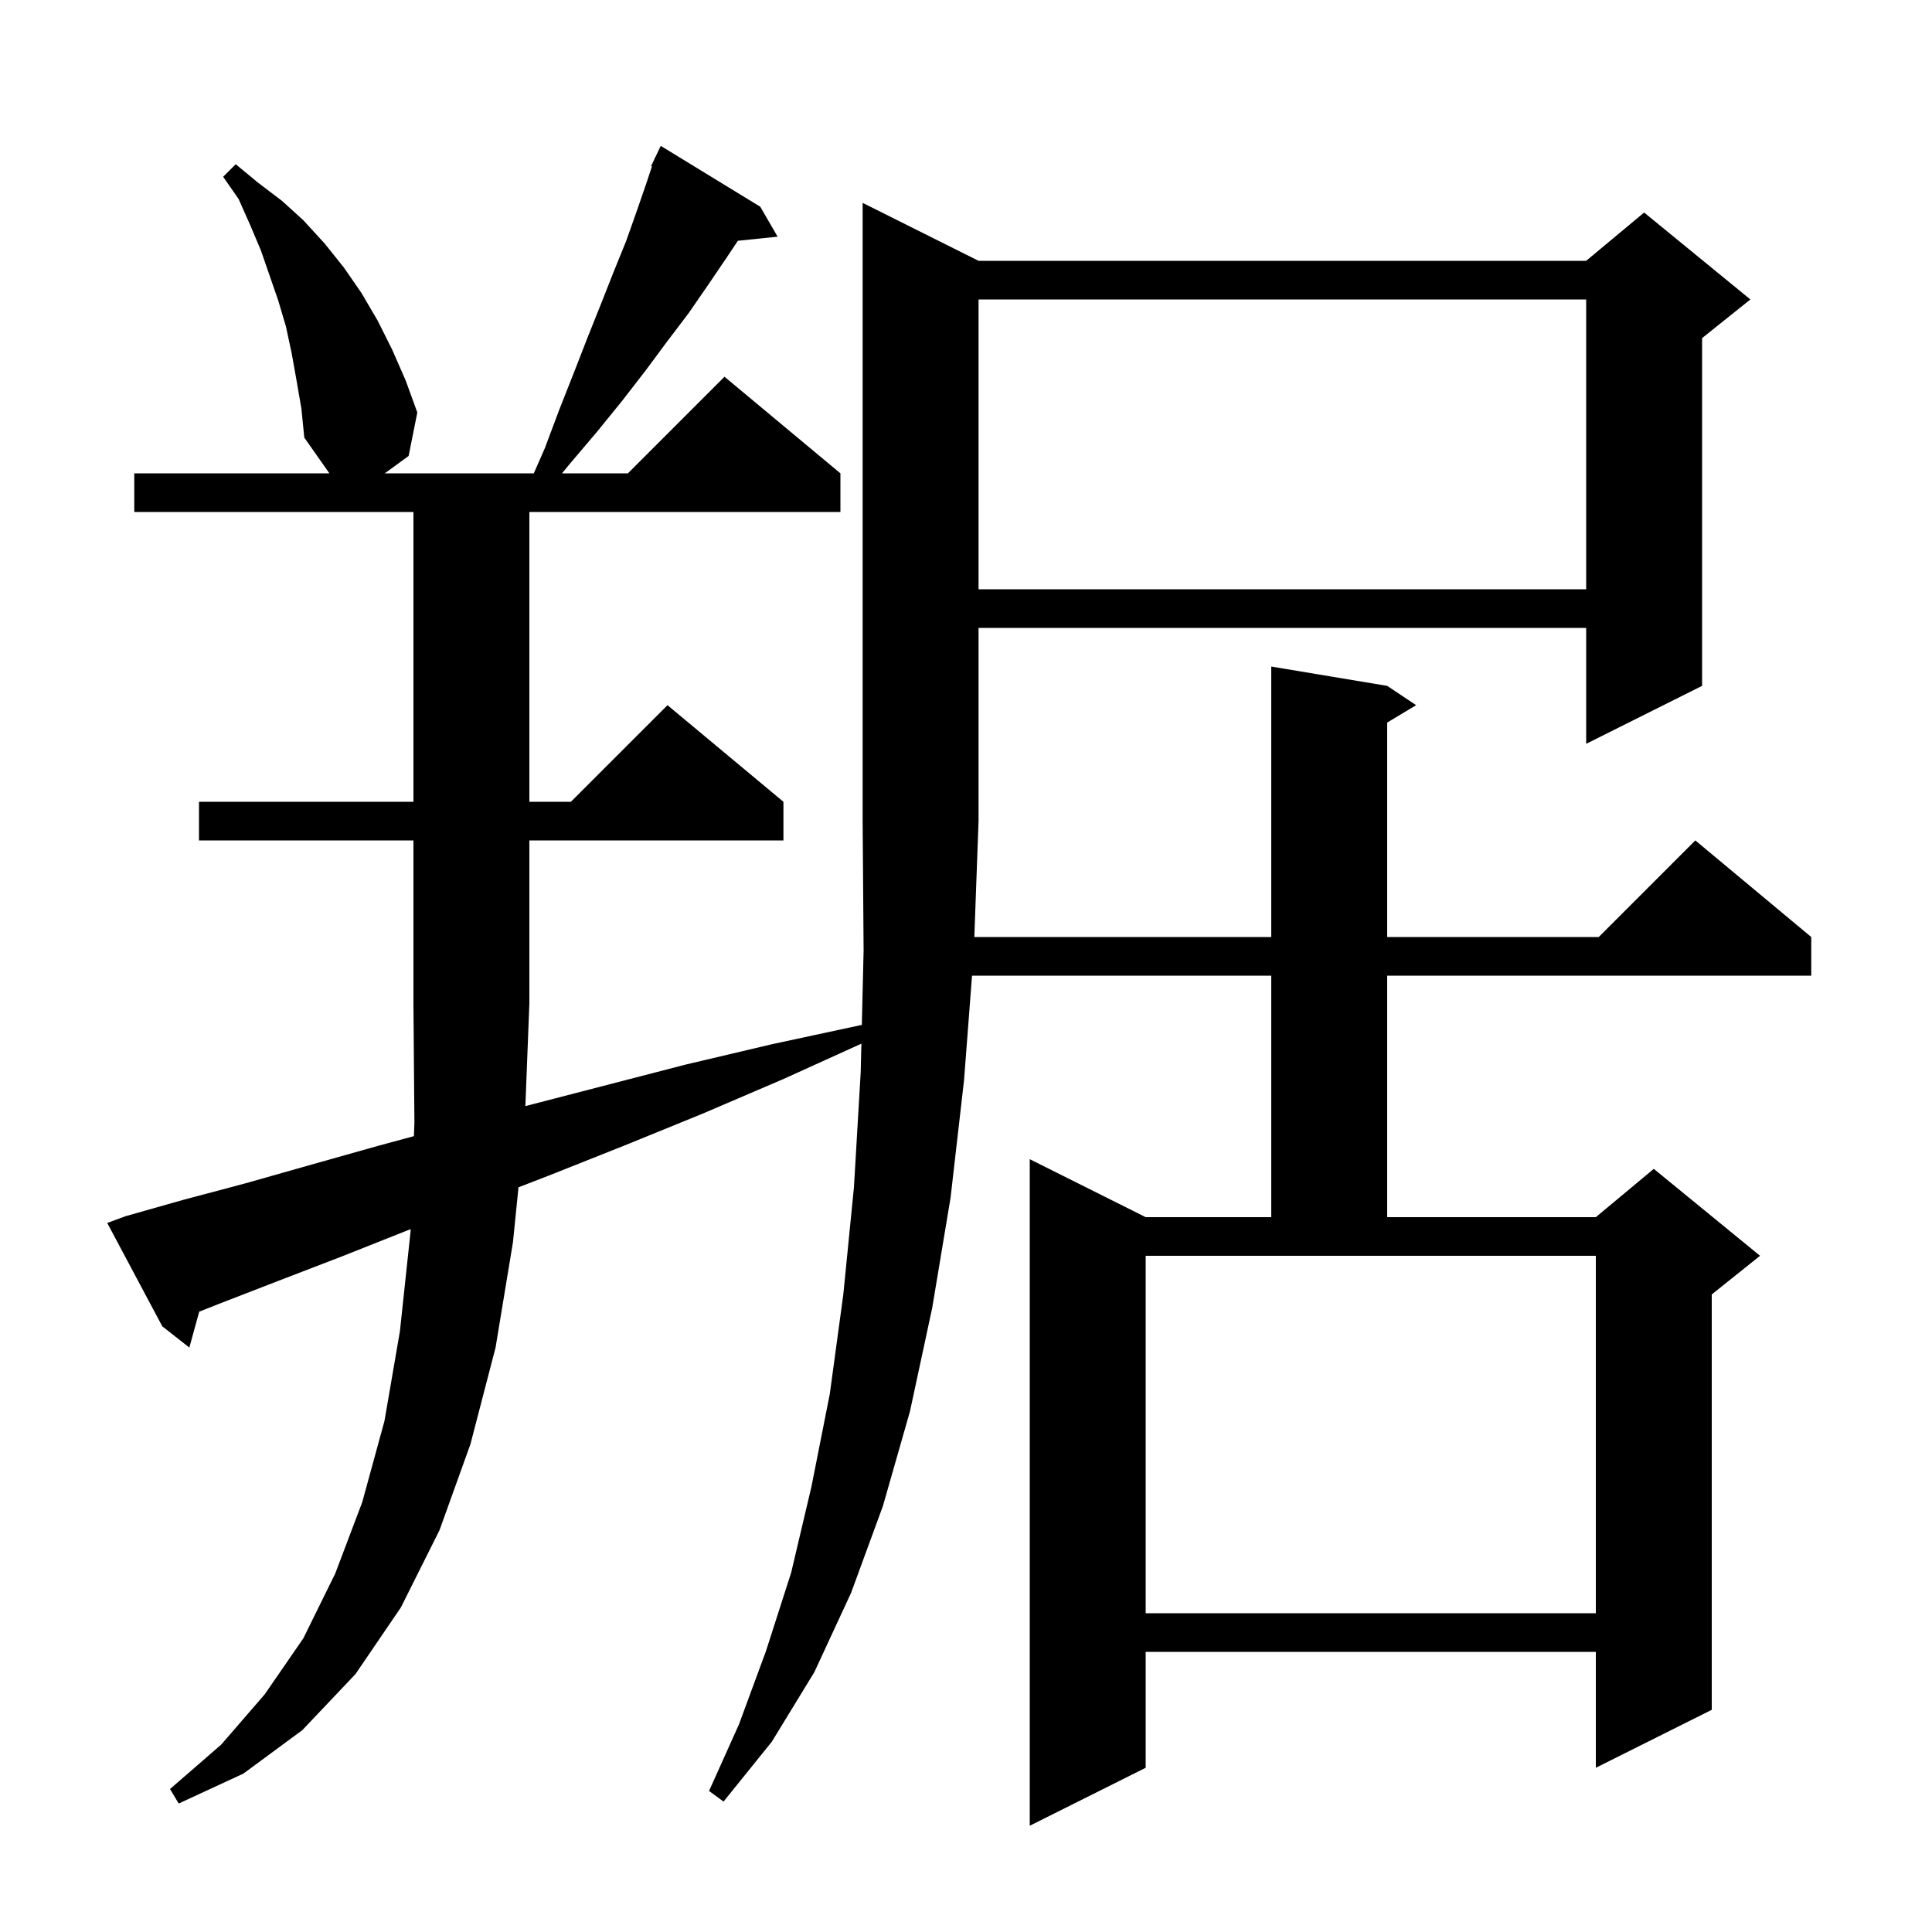 <svg xmlns="http://www.w3.org/2000/svg" xmlns:xlink="http://www.w3.org/1999/xlink" version="1.1" baseProfile="full" viewBox="0 0 200 200" width="200" height="200"><g fill="currentColor"><path d="M 54.386 114.504 L 54.4 114.5 L 62.5 112.4 L 71.0 110.2 L 79.9 108.1 L 89.2 106.1 L 89.215 106.152 L 89.4 98.4 L 89.3 85.0 L 89.3 21.0 L 101.3 27.0 L 164.2 27.0 L 170.2 22.0 L 181.2 31.0 L 176.2 35.0 L 176.2 71.0 L 164.2 77.0 L 164.2 65.0 L 101.3 65.0 L 101.3 85.0 L 100.862 97.0 L 131.6 97.0 L 131.6 69.0 L 143.6 71.0 L 146.6 73.0 L 143.6 74.8 L 143.6 97.0 L 165.5 97.0 L 175.5 87.0 L 187.5 97.0 L 187.5 101.0 L 143.6 101.0 L 143.6 126.0 L 165.2 126.0 L 171.2 121.0 L 182.2 130.0 L 177.2 134.0 L 177.2 177.0 L 165.2 183.0 L 165.2 171.0 L 118.6 171.0 L 118.6 183.0 L 106.6 189.0 L 106.6 120.0 L 118.6 126.0 L 131.6 126.0 L 131.6 101.0 L 100.624 101.0 L 99.8 111.8 L 98.4 124.0 L 96.5 135.4 L 94.2 146.1 L 91.4 155.9 L 88.1 164.9 L 84.3 173.1 L 79.9 180.3 L 74.9 186.5 L 73.4 185.4 L 76.5 178.5 L 79.3 170.9 L 81.9 162.8 L 84.0 153.9 L 85.9 144.3 L 87.3 134.0 L 88.4 122.9 L 89.1 111.0 L 89.17 108.04 L 81.1 111.7 L 72.7 115.3 L 64.6 118.6 L 56.8 121.7 L 53.674 122.909 L 53.1 128.6 L 51.3 139.5 L 48.7 149.5 L 45.5 158.4 L 41.5 166.4 L 36.8 173.3 L 31.3 179.1 L 25.2 183.6 L 18.5 186.7 L 17.6 185.2 L 22.9 180.6 L 27.4 175.4 L 31.4 169.6 L 34.7 162.9 L 37.5 155.5 L 39.8 147.1 L 41.4 137.8 L 42.5 127.5 L 42.509 127.241 L 42.1 127.4 L 35.3 130.1 L 28.8 132.6 L 22.6 135.0 L 20.623 135.784 L 19.6 139.5 L 16.8 137.3 L 11.1 126.6 L 13.0 125.9 L 19.0 124.2 L 25.4 122.5 L 32.1 120.6 L 39.2 118.6 L 42.85 117.614 L 42.9 116.2 L 42.8 104.0 L 42.8 87.0 L 20.6 87.0 L 20.6 83.0 L 42.8 83.0 L 42.8 53.0 L 13.9 53.0 L 13.9 49.0 L 34.1 49.0 L 31.5 45.3 L 31.2 42.3 L 30.7 39.4 L 30.2 36.6 L 29.6 33.8 L 28.8 31.1 L 27.0 25.9 L 25.9 23.3 L 24.7 20.6 L 23.1 18.3 L 24.4 17.0 L 26.7 18.9 L 29.2 20.8 L 31.4 22.8 L 33.6 25.2 L 35.6 27.7 L 37.4 30.3 L 39.1 33.2 L 40.6 36.2 L 42.0 39.4 L 43.2 42.7 L 42.3 47.2 L 39.833 49.0 L 55.259 49.0 L 56.4 46.4 L 57.9 42.4 L 59.4 38.6 L 60.8 35.0 L 62.2 31.5 L 63.5 28.2 L 64.8 25.0 L 65.9 21.9 L 66.9 19.0 L 67.489 17.233 L 67.4 17.2 L 67.733 16.5 L 67.8 16.3 L 67.823 16.311 L 68.4 15.1 L 78.7 21.4 L 80.5 24.5 L 76.383 24.926 L 75.2 26.7 L 73.3 29.5 L 71.3 32.4 L 69.1 35.3 L 66.8 38.4 L 64.4 41.5 L 61.8 44.7 L 59.0 48.0 L 58.176 49.0 L 65.0 49.0 L 75.0 39.0 L 87.0 49.0 L 87.0 53.0 L 54.8 53.0 L 54.8 83.0 L 59.1 83.0 L 69.1 73.0 L 81.1 83.0 L 81.1 87.0 L 54.8 87.0 L 54.8 104.0 L 54.796 104.006 Z M 118.6 167.0 L 165.2 167.0 L 165.2 130.0 L 118.6 130.0 Z M 101.3 31.0 L 101.3 61.0 L 164.2 61.0 L 164.2 31.0 Z "/></g></svg>